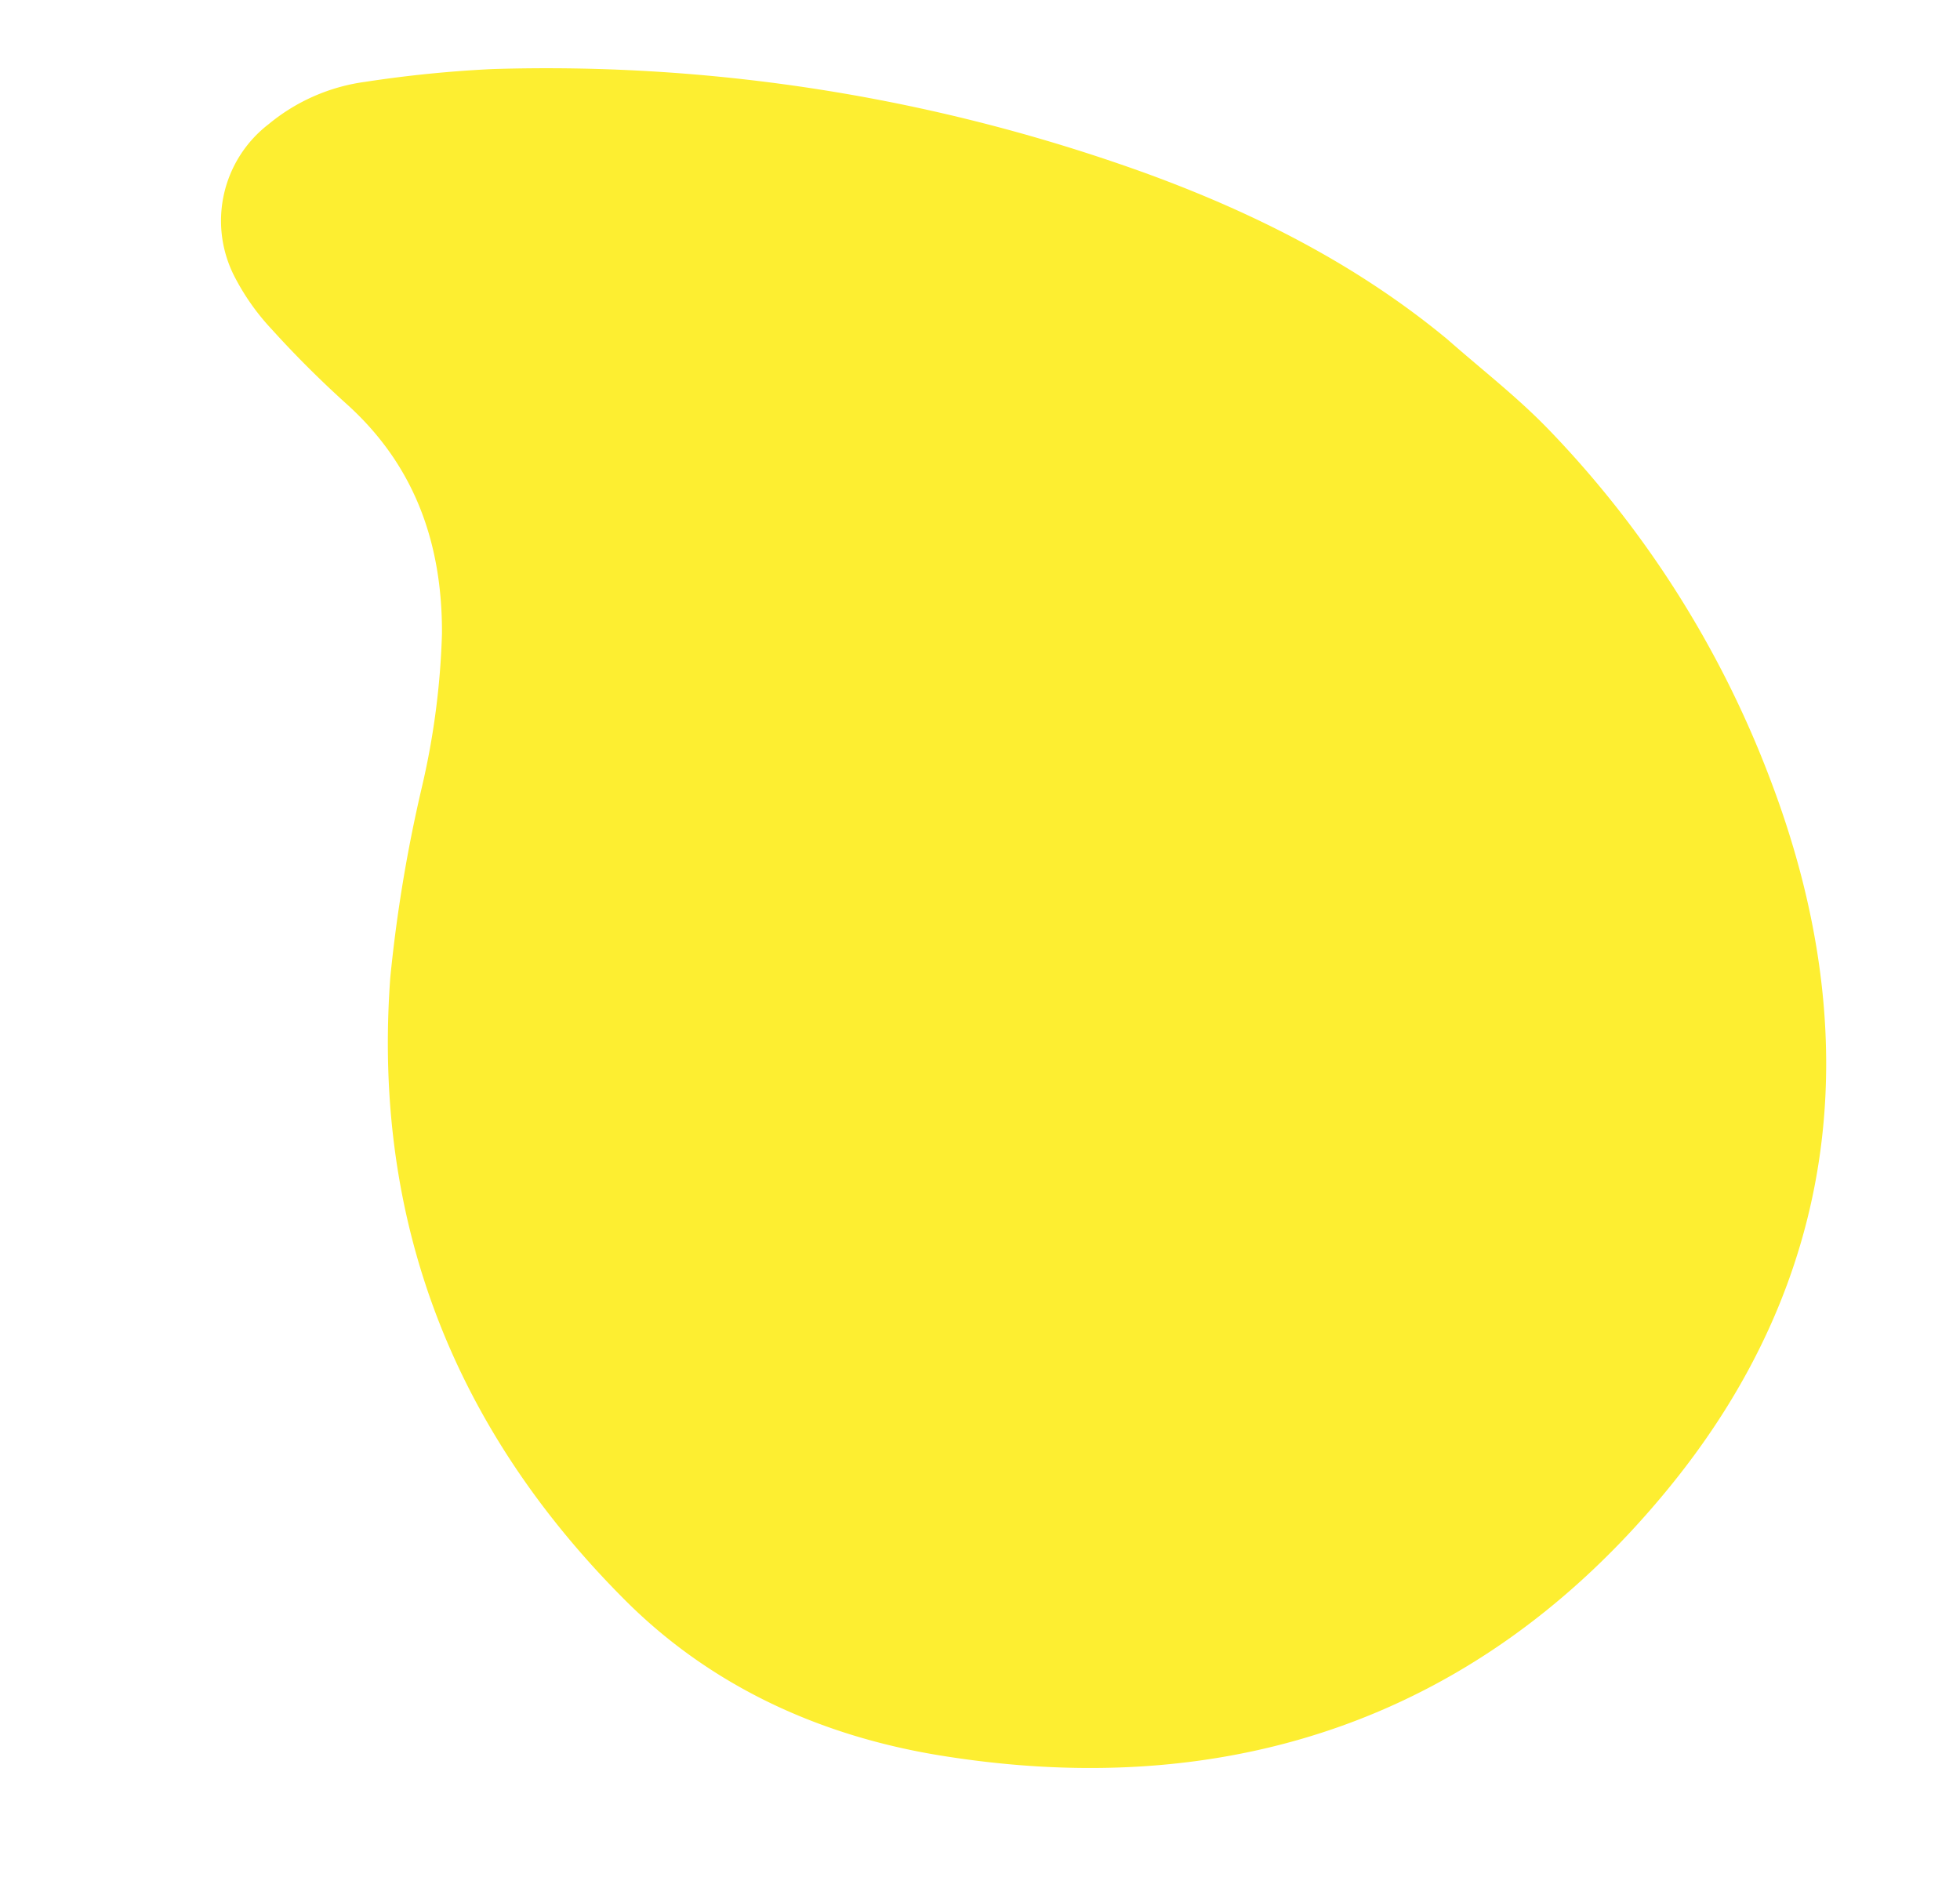 <?xml version="1.0" encoding="UTF-8"?> <svg xmlns="http://www.w3.org/2000/svg" width="181.312" height="173.597" viewBox="0 0 181.312 173.597"><path id="Intersezione_7" data-name="Intersezione 7" d="M9.14,34.717c-12.792,21.721-11.8,44.371.735,66.31a94.873,94.873,0,0,0,25.449,28.955c3.321,2.5,7.011,4.518,10.528,6.75,9.183,5.43,19.156,8.667,29.581,10.73a163.044,163.044,0,0,0,61.546.136,113.286,113.286,0,0,0,11.443-3.008,17.69,17.69,0,0,0,8.22-5.262,11.274,11.274,0,0,0,.871-14.488,21.575,21.575,0,0,0-4.115-4.214,96.86,96.86,0,0,0-7.986-5.783c-7.12-4.643-10.713-11.4-11.97-19.538a71.173,71.173,0,0,1-.381-14.445,135.527,135.527,0,0,0,.125-17.719C131.3,40.56,120.832,22.748,102.623,9.558,93.489,2.949,82.809.033,71.606,0H71.3C44.195,0,22.8,11.492,9.14,34.717Z" transform="translate(157.775 173.597) rotate(-171)" fill="#fdee31"></path></svg> 